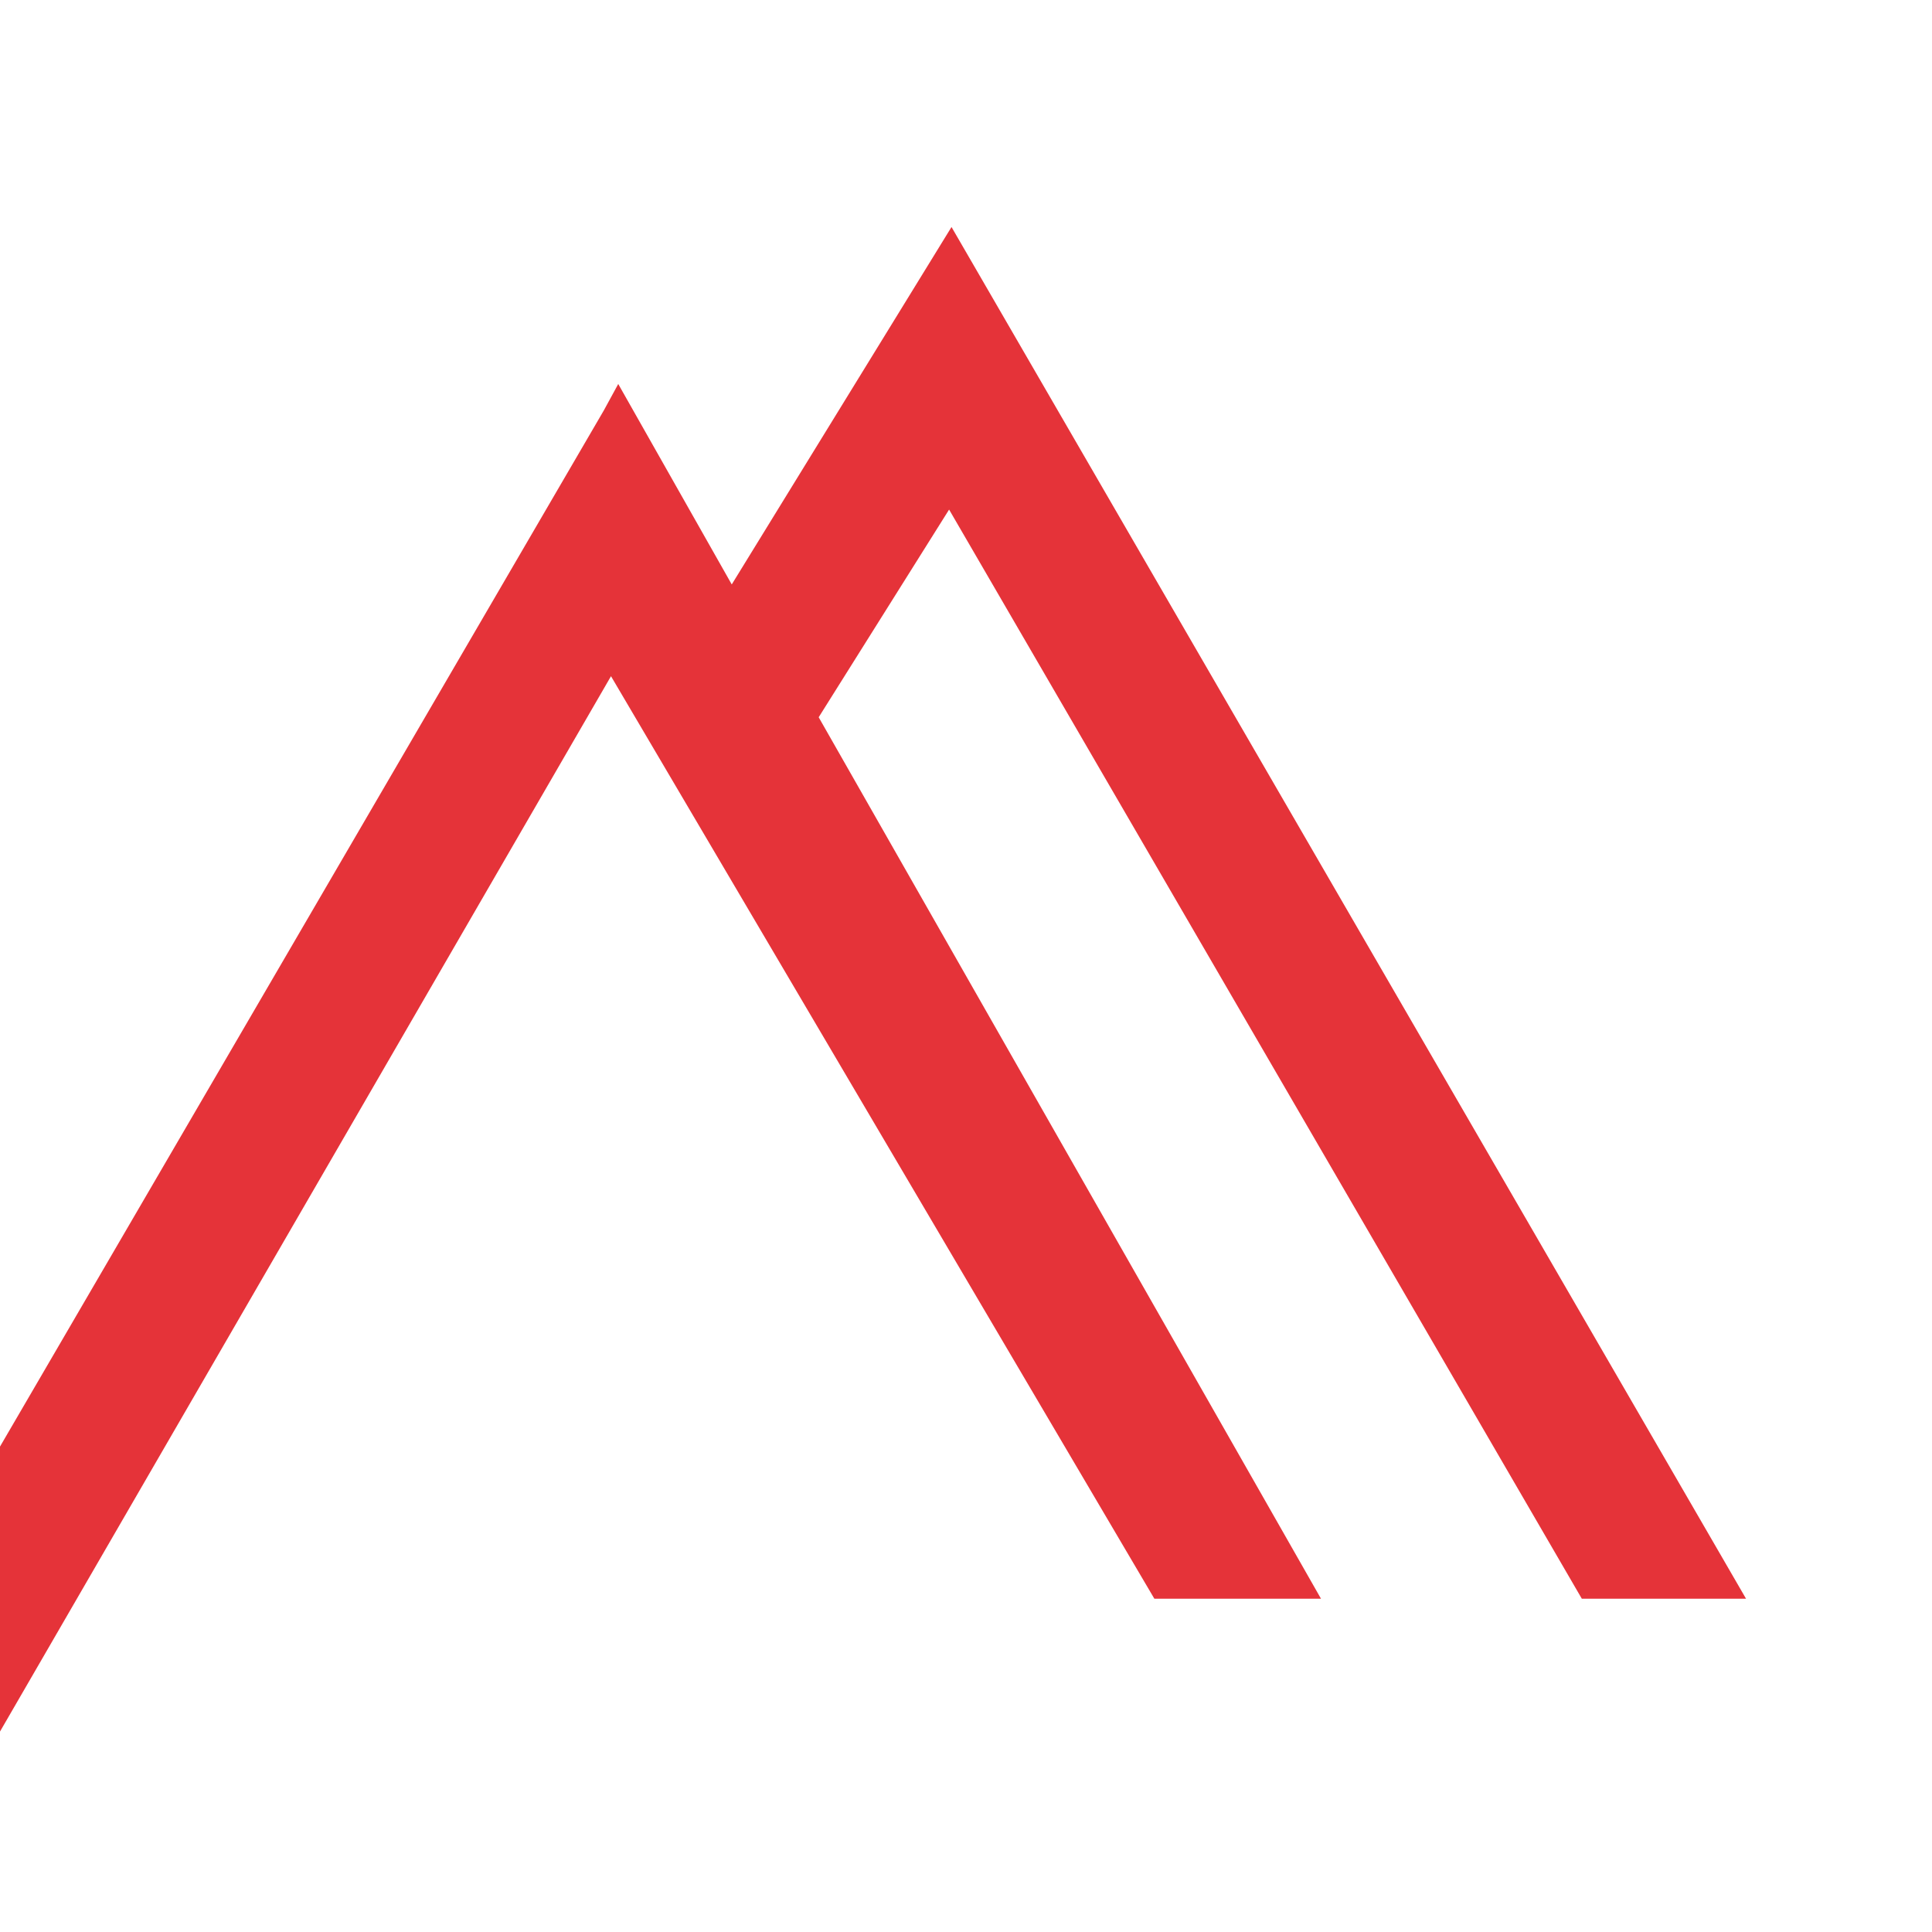 <?xml version="1.0" encoding="utf-8"?>
<!-- Generator: Adobe Illustrator 26.0.2, SVG Export Plug-In . SVG Version: 6.00 Build 0)  -->
<svg version="1.1" id="Layer_1" xmlns="http://www.w3.org/2000/svg" xmlns:xlink="http://www.w3.org/1999/xlink" x="0px" y="0px"
	 width="80px" height="80px" viewBox="0 0 80 80" style="enable-background:new 0 0 80 80;" xml:space="preserve">
<style type="text/css">
	.st0{fill:#E53339;}
</style>
<polygon class="st0" points="25.3,28 47.8,66.2 54.7,66.2 33.9,29.7 39.3,21.1 65.5,66.2 72.3,66.2 39.4,9.4 30.3,24.2 25.6,15.9 
	25,17 0,59.9 0,71.7 "/>
</svg>
